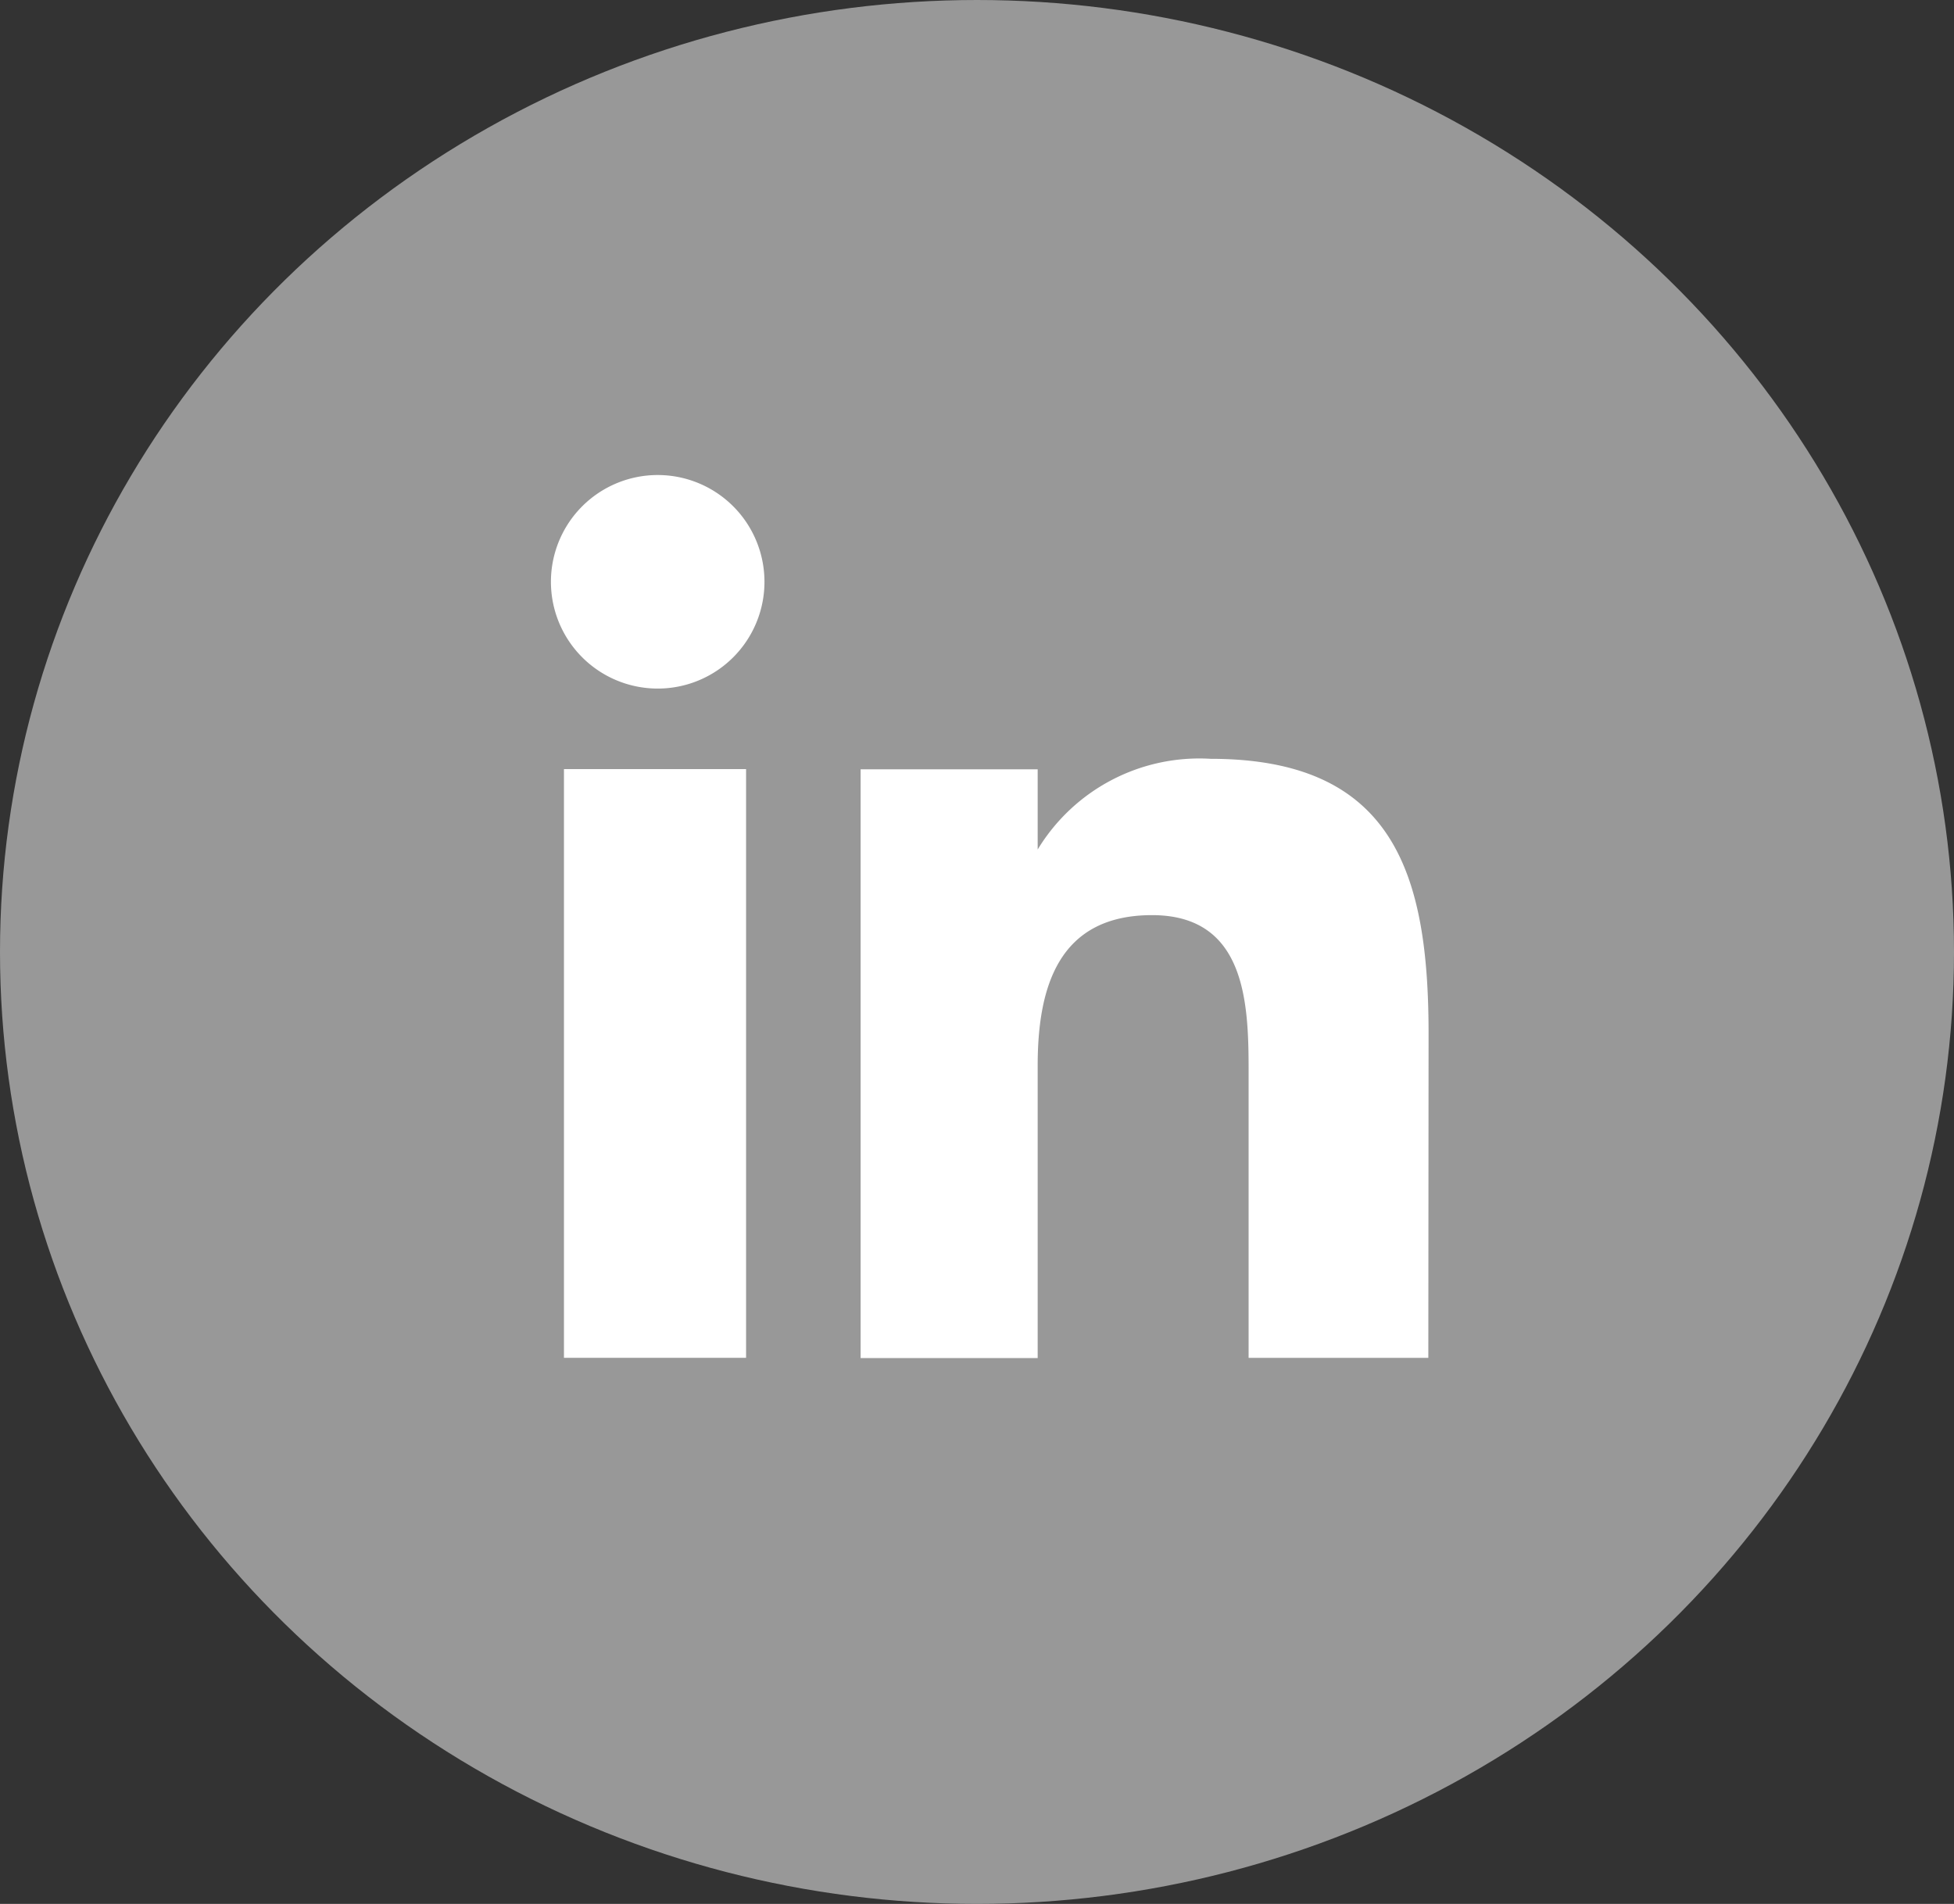 <svg xmlns="http://www.w3.org/2000/svg" width="39" height="38" viewBox="0 0 39 38">
  <rect x="0" y="0" width="39" height="38" fill="#333333" stroke="none"/>
  <g id="Gruppe_114" data-name="Gruppe 114" transform="translate(0.113 -0.477)">
    <g id="Gruppe_100" data-name="Gruppe 100" transform="translate(0 0)">
      <ellipse id="Ellipse_14" data-name="Ellipse 14" cx="19.5" cy="19" rx="19.5" ry="19" transform="translate(-0.113 0.477)" fill="#989898"/>
      <path id="Pfad_65" data-name="Pfad 65" d="M271.993,216.914h-3.635v-11.75h3.635Zm.367-15.489a2.131,2.131,0,1,0-2.134,2.132,2.13,2.13,0,0,0,2.134-2.132Zm13.255,9.026c0-3.153-.666-5.492-4.35-5.492a3.773,3.773,0,0,0-3.452,1.81h0v-1.6h-3.534v11.75h3.534v-5.833c0-1.528.389-3.007,2.282-3.007,1.867,0,1.928,1.744,1.928,3.1v5.736h3.587Z" transform="translate(-257.215 -189.337)" fill="#fff"/>
    </g>
  </g>
</svg>
